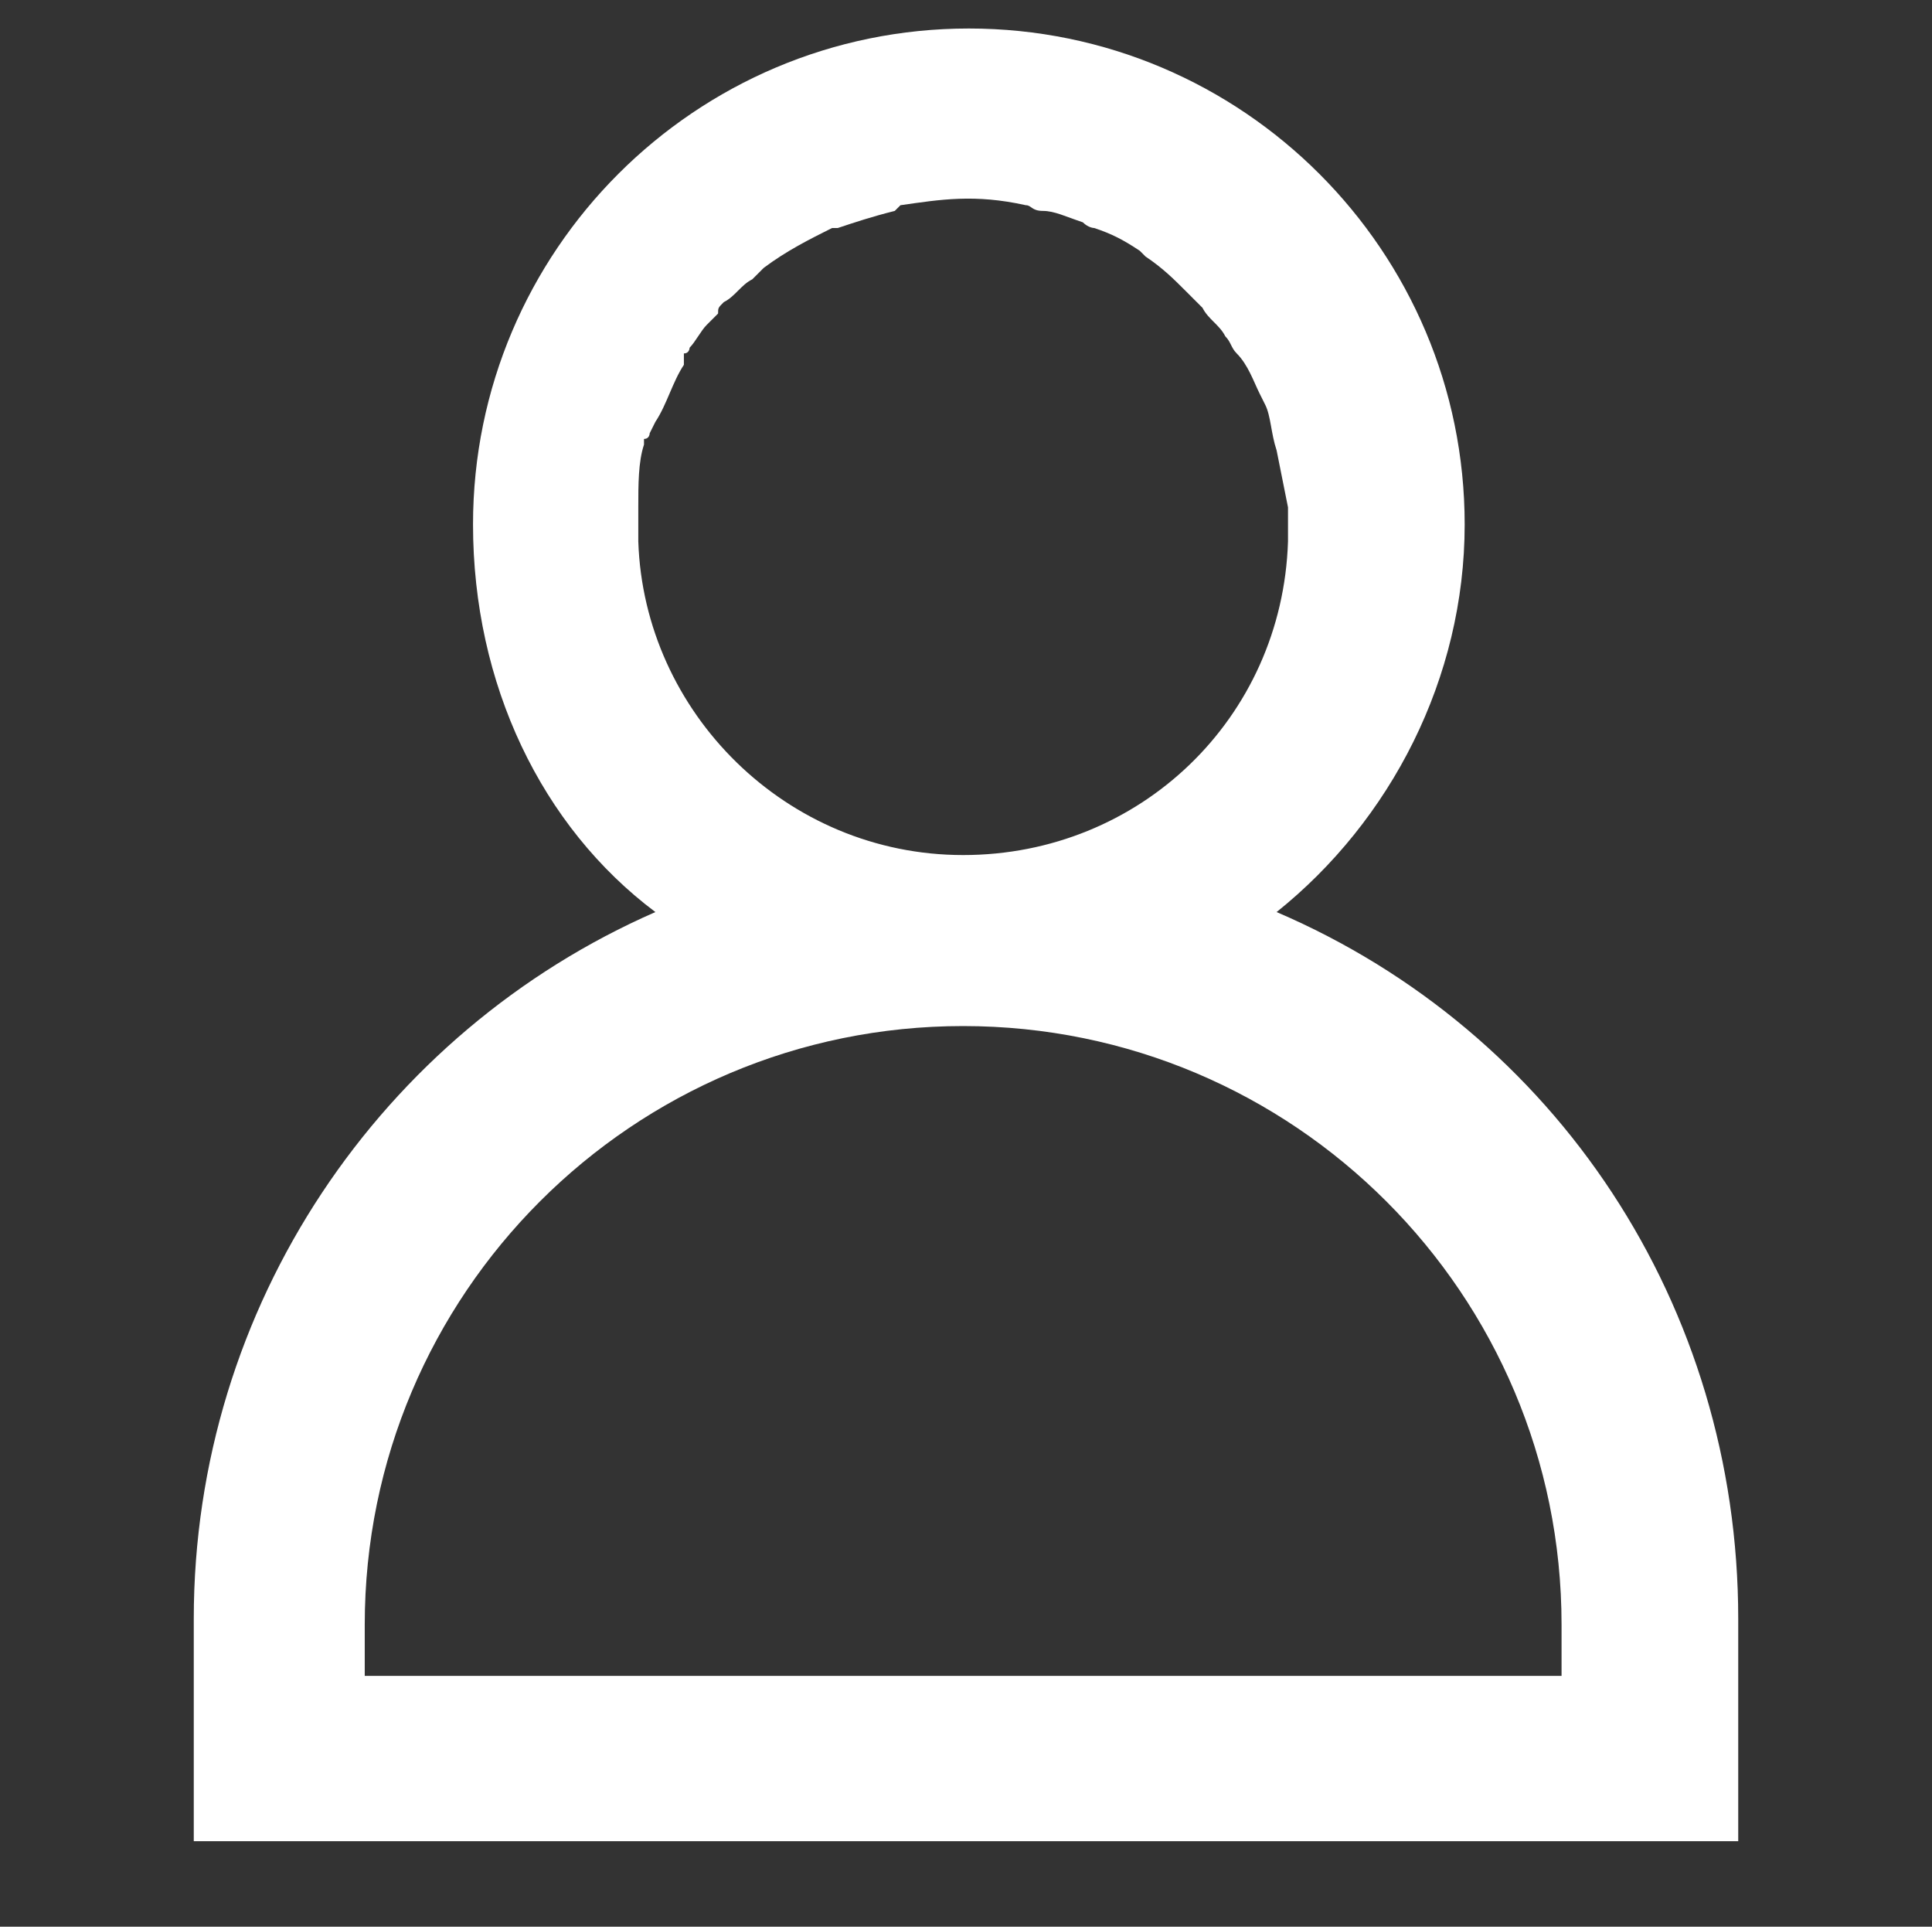 <svg version="1.1" id="Layer_1" xmlns="http://www.w3.org/2000/svg" x="0" y="0" viewBox="0 0 33.9 33.8" xml:space="preserve"><rect x="0" y="0" width="33.9" height="33.8" fill="#333333" stroke="none"/><style>.st7{fill:#fff}</style><path class="st7" d="M19.9 16.3c2.8-1.2 4.7-3.9 4.7-7.1 0-4.2-3.4-7.7-7.7-7.7-4.2 0-7.7 3.4-7.7 7.7 0 3.2 2 5.9 4.7 7.1-5.5 1.3-9.5 6.2-9.5 12.1v2.9h25v-2.9c0-5.8-4.1-10.7-9.5-12.1m-9.7-7.1V9c0-.4.1-.9.2-1.3 0-.2.1-.4.2-.6.1-.4.3-.8.5-1.2.1-.1.1-.2.2-.4s.3-.4.5-.6l.3-.3c.2-.2.4-.3.5-.5l.2-.2c.4-.3.9-.6 1.4-.8.4-.2.7-.3 1.1-.4.1 0 .1 0 .2-.1.5-.1.9-.2 1.4-.2.4 0 .8 0 1.2.1.1 0 .2.1.4.1.3.1.5.1.8.2.1 0 .2.1.4.1.3.1.6.3.9.5.1 0 .2.1.2.2.3.2.5.4.8.7l.3.3c.2.2.3.4.5.6.1.1.2.2.3.4.2.2.3.5.4.8 0 .1.1.2.1.3l.3.9v.1c0 .1.1.3.1.4.1.4.1.7.1 1.1v.3c-.1 3.6-3.1 6.4-6.7 6.4-3.8.1-6.8-2.9-6.8-6.7m18.2 21.2h-23v-1.9c0-6.3 5.2-11.5 11.5-11.5s11.5 5.2 11.5 11.5v1.9z"/><path class="st7" d="M30.4 32.3h-27v-3.9c0-5.5 3.3-10.3 8.1-12.4-2-1.5-3.2-4-3.2-6.8C8.3 4.4 12.2.5 17 .5c4.8 0 8.7 3.9 8.7 8.7 0 2.7-1.3 5.2-3.3 6.8 4.9 2.1 8.1 6.9 8.1 12.4v3.9zm-24-2.9h21v-.9c0-5.8-4.7-10.5-10.5-10.5S6.4 22.7 6.4 28.5v.9zm4.8-19.9c.1 3 2.6 5.5 5.7 5.5s5.6-2.4 5.7-5.5v-.6l-.2-1c-.1-.3-.1-.6-.2-.8l-.1-.2c-.1-.2-.2-.5-.4-.7-.1-.1-.1-.2-.2-.3-.1-.2-.3-.3-.4-.5l-.1-.1-.2-.2c-.2-.2-.4-.4-.7-.6l-.1-.1c-.3-.2-.5-.3-.8-.4 0 0-.1 0-.2-.1-.3-.1-.5-.2-.7-.2-.2 0-.2-.1-.3-.1-.9-.2-1.5-.1-2.2 0l-.1.1c-.4.1-.7.2-1 .3h-.1c-.4.2-.8.4-1.2.7l-.1.1-.1.1c-.2.1-.3.3-.5.4-.1.1-.1.1-.1.2l-.2.2c-.1.1-.2.3-.3.4 0 0 0 .1-.1.1v.2c-.2.3-.3.7-.5 1l-.1.2s0 .1-.1.1v.1c-.1.3-.1.7-.1 1.1v.6z"/></svg>